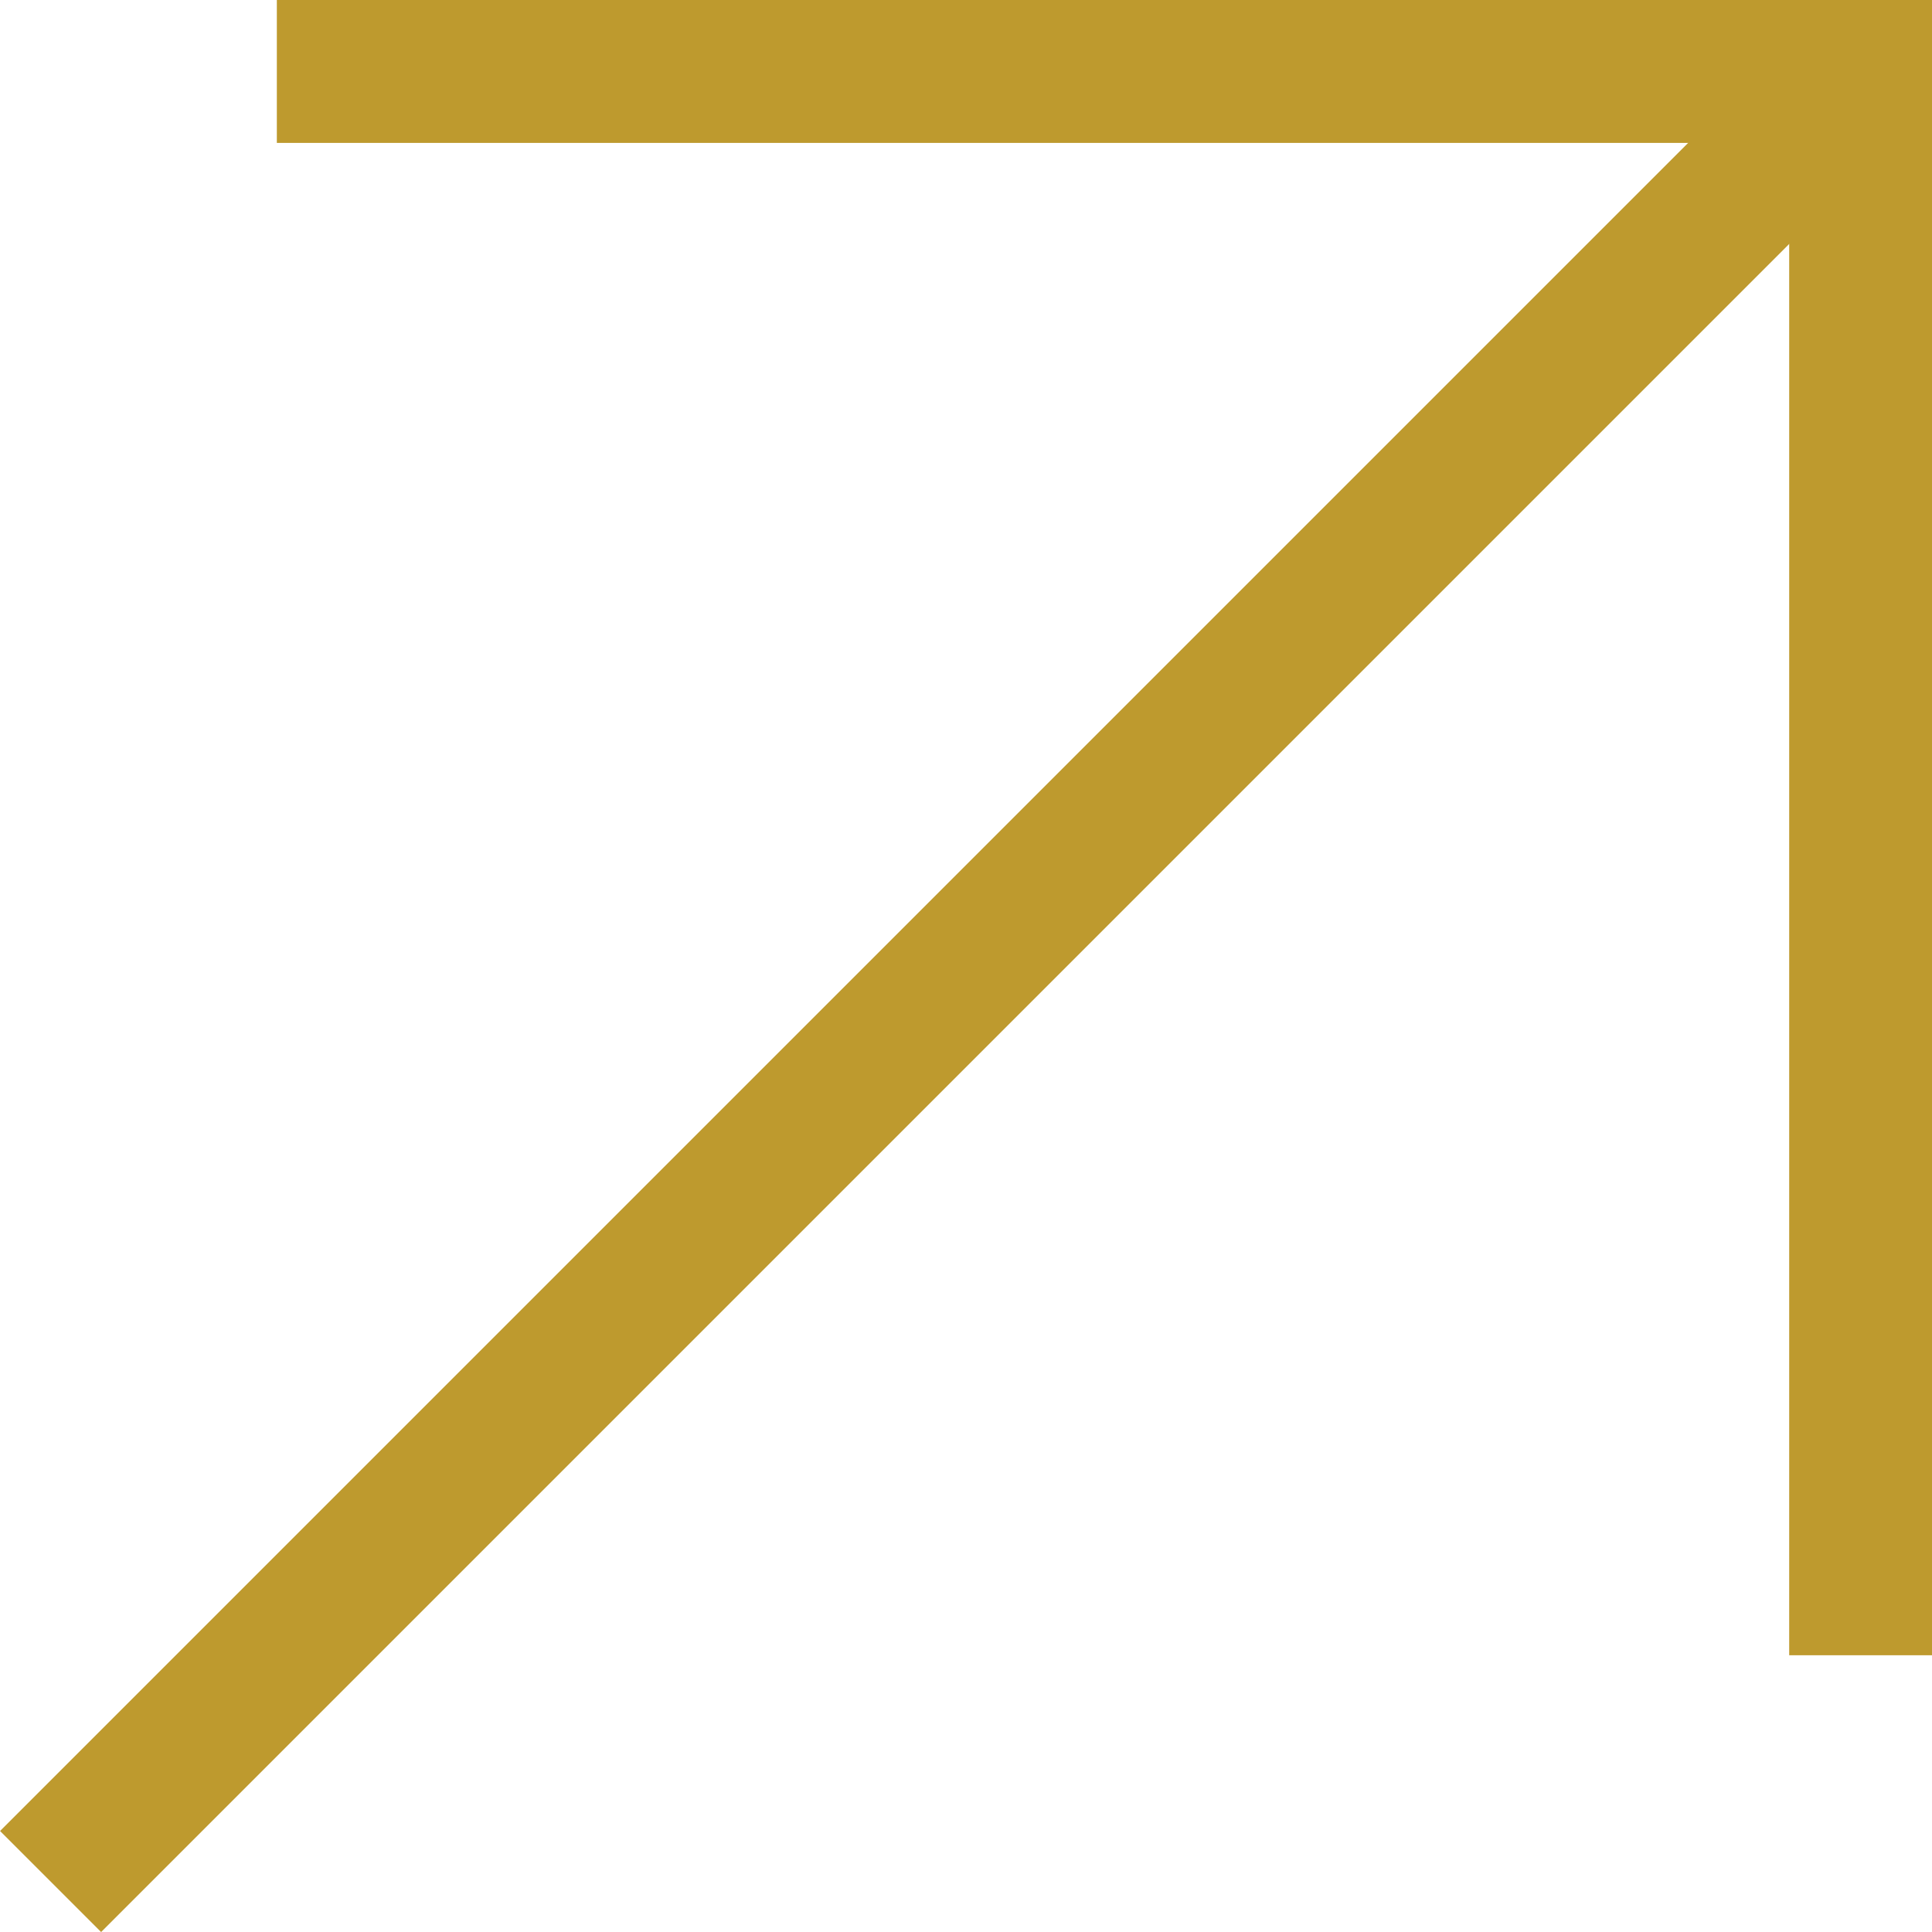 <svg xmlns="http://www.w3.org/2000/svg" width="20.28" height="20.28" viewBox="0 0 20.28 20.28">
    <g data-name="arrow-top-right">
        <g data-name="Grupo 4956">
            <path data-name="Trazado 8511" d="M85.175 76.035V59.41H68.55" transform="translate(-65.644 -58.66)" style="fill:none;stroke:#be9a2e;stroke-width:1.5px;fill-rule:evenodd"/>
            <path data-name="Trazado 8512" d="m78.41 59.41-19 19" transform="translate(-58.879 -58.66)" style="stroke-linejoin:round;fill:none;stroke:#be9a2e;stroke-width:1.5px;fill-rule:evenodd"/>
        </g>
    </g>
</svg>
